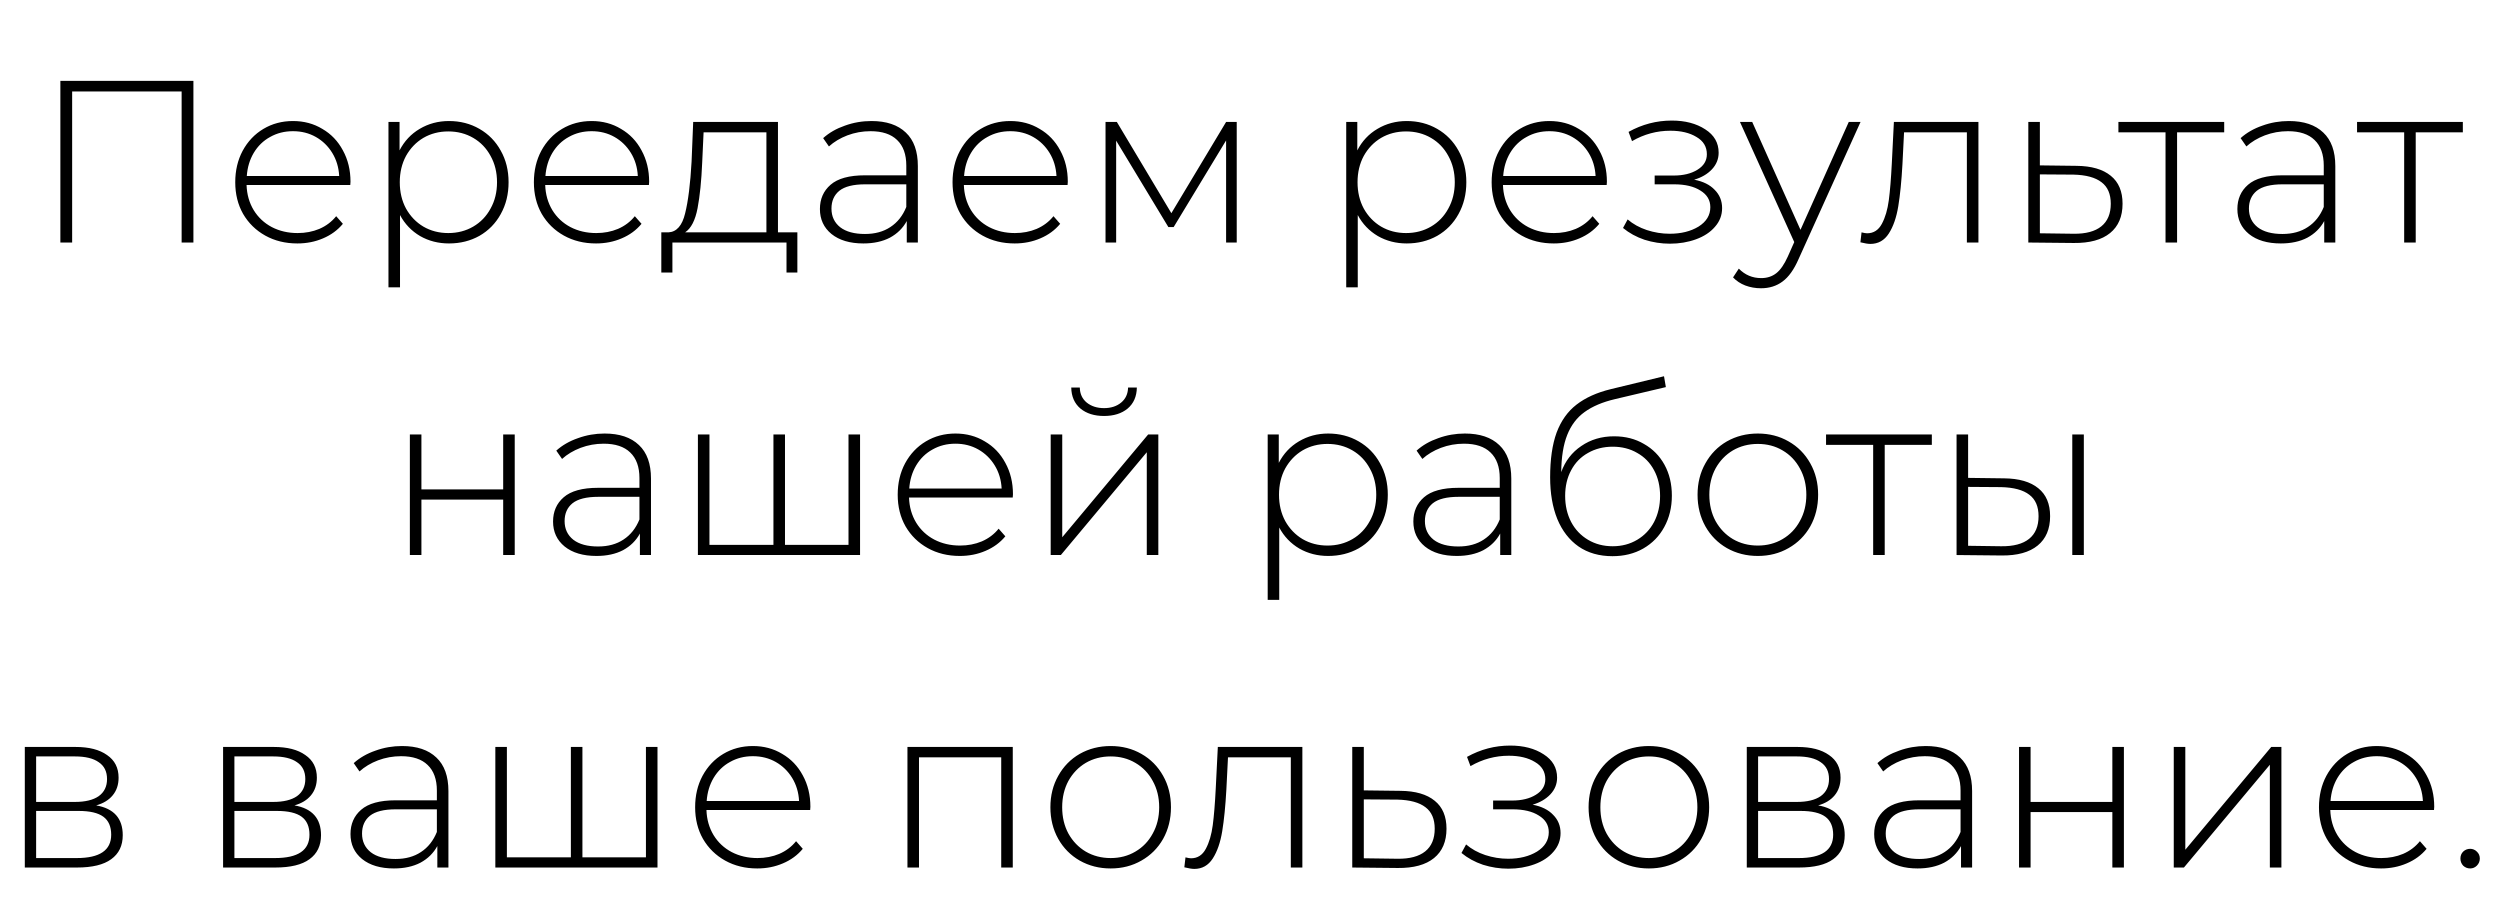 <?xml version="1.0" encoding="UTF-8"?> <svg xmlns="http://www.w3.org/2000/svg" width="184" height="68" viewBox="0 0 184 68" fill="none"><path d="M14.235 5.95V17.85H13.368V6.732H5.31V17.85H4.443V5.95H14.235ZM25.78 13.617H18.147C18.17 14.308 18.345 14.926 18.674 15.47C19.003 16.003 19.445 16.416 20 16.711C20.567 17.006 21.201 17.153 21.904 17.153C22.482 17.153 23.015 17.051 23.502 16.847C24.001 16.632 24.414 16.32 24.743 15.912L25.236 16.473C24.851 16.938 24.363 17.295 23.774 17.544C23.196 17.793 22.567 17.918 21.887 17.918C21.003 17.918 20.215 17.725 19.524 17.34C18.833 16.955 18.289 16.422 17.892 15.742C17.507 15.062 17.314 14.286 17.314 13.413C17.314 12.552 17.495 11.781 17.858 11.101C18.232 10.41 18.742 9.871 19.388 9.486C20.034 9.101 20.759 8.908 21.564 8.908C22.369 8.908 23.088 9.101 23.723 9.486C24.369 9.86 24.873 10.387 25.236 11.067C25.61 11.747 25.797 12.518 25.797 13.379L25.78 13.617ZM21.564 9.656C20.941 9.656 20.38 9.798 19.881 10.081C19.382 10.353 18.98 10.744 18.674 11.254C18.379 11.753 18.209 12.319 18.164 12.954H24.964C24.93 12.319 24.76 11.753 24.454 11.254C24.148 10.755 23.746 10.364 23.247 10.081C22.748 9.798 22.187 9.656 21.564 9.656ZM33.045 8.908C33.873 8.908 34.621 9.101 35.289 9.486C35.958 9.871 36.479 10.404 36.853 11.084C37.239 11.764 37.431 12.54 37.431 13.413C37.431 14.286 37.239 15.068 36.853 15.759C36.479 16.439 35.958 16.972 35.289 17.357C34.621 17.731 33.873 17.918 33.045 17.918C32.263 17.918 31.555 17.737 30.92 17.374C30.286 17 29.793 16.484 29.441 15.827V21.148H28.591V8.976H29.407V11.067C29.759 10.387 30.252 9.86 30.886 9.486C31.532 9.101 32.252 8.908 33.045 8.908ZM32.994 17.153C33.674 17.153 34.286 16.994 34.83 16.677C35.374 16.36 35.799 15.918 36.105 15.351C36.423 14.784 36.581 14.138 36.581 13.413C36.581 12.688 36.423 12.042 36.105 11.475C35.799 10.908 35.374 10.466 34.83 10.149C34.286 9.832 33.674 9.673 32.994 9.673C32.314 9.673 31.702 9.832 31.158 10.149C30.626 10.466 30.201 10.908 29.883 11.475C29.577 12.042 29.424 12.688 29.424 13.413C29.424 14.138 29.577 14.784 29.883 15.351C30.201 15.918 30.626 16.36 31.158 16.677C31.702 16.994 32.314 17.153 32.994 17.153ZM47.76 13.617H40.127C40.15 14.308 40.326 14.926 40.654 15.47C40.983 16.003 41.425 16.416 41.98 16.711C42.547 17.006 43.182 17.153 43.884 17.153C44.462 17.153 44.995 17.051 45.482 16.847C45.981 16.632 46.395 16.32 46.723 15.912L47.216 16.473C46.831 16.938 46.344 17.295 45.754 17.544C45.176 17.793 44.547 17.918 43.867 17.918C42.983 17.918 42.196 17.725 41.504 17.34C40.813 16.955 40.269 16.422 39.872 15.742C39.487 15.062 39.294 14.286 39.294 13.413C39.294 12.552 39.476 11.781 39.838 11.101C40.212 10.41 40.722 9.871 41.368 9.486C42.014 9.101 42.74 8.908 43.544 8.908C44.349 8.908 45.069 9.101 45.703 9.486C46.349 9.86 46.854 10.387 47.216 11.067C47.59 11.747 47.777 12.518 47.777 13.379L47.76 13.617ZM43.544 9.656C42.921 9.656 42.36 9.798 41.861 10.081C41.363 10.353 40.96 10.744 40.654 11.254C40.36 11.753 40.19 12.319 40.144 12.954H46.944C46.91 12.319 46.74 11.753 46.434 11.254C46.128 10.755 45.726 10.364 45.227 10.081C44.729 9.798 44.168 9.656 43.544 9.656ZM58.686 17.102V20.06H57.887V17.85H49.489V20.06H48.673V17.102H49.2C49.801 17.068 50.209 16.603 50.424 15.708C50.651 14.801 50.809 13.532 50.9 11.9L51.019 8.976H57.258V17.102H58.686ZM51.682 11.951C51.625 13.3 51.512 14.422 51.342 15.317C51.172 16.212 50.866 16.807 50.424 17.102H56.408V9.741H51.784L51.682 11.951ZM64.137 8.908C65.237 8.908 66.081 9.191 66.67 9.758C67.26 10.313 67.554 11.135 67.554 12.223V17.85H66.738V16.269C66.455 16.79 66.041 17.198 65.497 17.493C64.953 17.776 64.302 17.918 63.542 17.918C62.556 17.918 61.774 17.686 61.196 17.221C60.63 16.756 60.346 16.144 60.346 15.385C60.346 14.648 60.607 14.053 61.128 13.6C61.661 13.135 62.505 12.903 63.661 12.903H66.704V12.189C66.704 11.362 66.478 10.733 66.024 10.302C65.582 9.871 64.931 9.656 64.069 9.656C63.48 9.656 62.913 9.758 62.369 9.962C61.837 10.166 61.383 10.438 61.009 10.778L60.584 10.166C61.026 9.769 61.559 9.463 62.182 9.248C62.806 9.021 63.457 8.908 64.137 8.908ZM63.661 17.221C64.398 17.221 65.021 17.051 65.531 16.711C66.053 16.371 66.444 15.878 66.704 15.232V13.566H63.678C62.806 13.566 62.171 13.725 61.774 14.042C61.389 14.359 61.196 14.796 61.196 15.351C61.196 15.929 61.412 16.388 61.842 16.728C62.273 17.057 62.879 17.221 63.661 17.221ZM78.573 13.617H70.94C70.963 14.308 71.138 14.926 71.467 15.47C71.796 16.003 72.237 16.416 72.793 16.711C73.359 17.006 73.994 17.153 74.697 17.153C75.275 17.153 75.808 17.051 76.295 16.847C76.793 16.632 77.207 16.32 77.536 15.912L78.029 16.473C77.644 16.938 77.156 17.295 76.567 17.544C75.989 17.793 75.36 17.918 74.68 17.918C73.796 17.918 73.008 17.725 72.317 17.34C71.626 16.955 71.082 16.422 70.685 15.742C70.299 15.062 70.107 14.286 70.107 13.413C70.107 12.552 70.288 11.781 70.651 11.101C71.025 10.41 71.535 9.871 72.181 9.486C72.827 9.101 73.552 8.908 74.357 8.908C75.162 8.908 75.881 9.101 76.516 9.486C77.162 9.86 77.666 10.387 78.029 11.067C78.403 11.747 78.59 12.518 78.59 13.379L78.573 13.617ZM74.357 9.656C73.734 9.656 73.172 9.798 72.674 10.081C72.175 10.353 71.773 10.744 71.467 11.254C71.172 11.753 71.002 12.319 70.957 12.954H77.757C77.723 12.319 77.553 11.753 77.247 11.254C76.941 10.755 76.538 10.364 76.04 10.081C75.541 9.798 74.98 9.656 74.357 9.656ZM91.023 8.976V17.85H90.241V10.336L86.382 16.711H85.991L82.149 10.353V17.85H81.367V8.976H82.2L86.212 15.691L90.241 8.976H91.023ZM103.536 8.908C104.363 8.908 105.111 9.101 105.78 9.486C106.448 9.871 106.97 10.404 107.344 11.084C107.729 11.764 107.922 12.54 107.922 13.413C107.922 14.286 107.729 15.068 107.344 15.759C106.97 16.439 106.448 16.972 105.78 17.357C105.111 17.731 104.363 17.918 103.536 17.918C102.754 17.918 102.045 17.737 101.411 17.374C100.776 17 100.283 16.484 99.931 15.827V21.148H99.082V8.976H99.897V11.067C100.249 10.387 100.742 9.86 101.377 9.486C102.023 9.101 102.742 8.908 103.536 8.908ZM103.485 17.153C104.165 17.153 104.777 16.994 105.321 16.677C105.865 16.36 106.29 15.918 106.596 15.351C106.913 14.784 107.072 14.138 107.072 13.413C107.072 12.688 106.913 12.042 106.596 11.475C106.29 10.908 105.865 10.466 105.321 10.149C104.777 9.832 104.165 9.673 103.485 9.673C102.805 9.673 102.193 9.832 101.649 10.149C101.116 10.466 100.691 10.908 100.374 11.475C100.068 12.042 99.915 12.688 99.915 13.413C99.915 14.138 100.068 14.784 100.374 15.351C100.691 15.918 101.116 16.36 101.649 16.677C102.193 16.994 102.805 17.153 103.485 17.153ZM118.251 13.617H110.618C110.64 14.308 110.816 14.926 111.145 15.47C111.473 16.003 111.915 16.416 112.471 16.711C113.037 17.006 113.672 17.153 114.375 17.153C114.953 17.153 115.485 17.051 115.973 16.847C116.471 16.632 116.885 16.32 117.214 15.912L117.707 16.473C117.321 16.938 116.834 17.295 116.245 17.544C115.667 17.793 115.038 17.918 114.358 17.918C113.474 17.918 112.686 17.725 111.995 17.34C111.303 16.955 110.759 16.422 110.363 15.742C109.977 15.062 109.785 14.286 109.785 13.413C109.785 12.552 109.966 11.781 110.329 11.101C110.703 10.41 111.213 9.871 111.859 9.486C112.505 9.101 113.23 8.908 114.035 8.908C114.839 8.908 115.559 9.101 116.194 9.486C116.84 9.86 117.344 10.387 117.707 11.067C118.081 11.747 118.268 12.518 118.268 13.379L118.251 13.617ZM114.035 9.656C113.411 9.656 112.85 9.798 112.352 10.081C111.853 10.353 111.451 10.744 111.145 11.254C110.85 11.753 110.68 12.319 110.635 12.954H117.435C117.401 12.319 117.231 11.753 116.925 11.254C116.619 10.755 116.216 10.364 115.718 10.081C115.219 9.798 114.658 9.656 114.035 9.656ZM124.69 13.226C125.347 13.351 125.851 13.6 126.203 13.974C126.565 14.337 126.747 14.784 126.747 15.317C126.747 15.838 126.571 16.297 126.22 16.694C125.88 17.091 125.415 17.397 124.826 17.612C124.236 17.827 123.596 17.935 122.905 17.935C122.27 17.935 121.647 17.839 121.035 17.646C120.434 17.442 119.907 17.153 119.454 16.779L119.794 16.15C120.19 16.49 120.661 16.751 121.205 16.932C121.76 17.113 122.321 17.204 122.888 17.204C123.726 17.204 124.435 17.028 125.013 16.677C125.591 16.314 125.88 15.838 125.88 15.249C125.88 14.728 125.636 14.32 125.149 14.025C124.673 13.719 124.027 13.566 123.211 13.566H121.783V12.92H123.177C123.891 12.92 124.474 12.778 124.928 12.495C125.392 12.212 125.625 11.832 125.625 11.356C125.625 10.801 125.37 10.376 124.86 10.081C124.361 9.775 123.721 9.622 122.939 9.622C121.941 9.622 121.001 9.877 120.117 10.387L119.862 9.707C120.859 9.152 121.919 8.874 123.041 8.874C124.027 8.874 124.848 9.089 125.506 9.52C126.163 9.939 126.492 10.512 126.492 11.237C126.492 11.702 126.327 12.11 125.999 12.461C125.67 12.812 125.234 13.067 124.69 13.226ZM136.936 8.976L132.38 19.057C132.04 19.839 131.643 20.394 131.19 20.723C130.748 21.052 130.221 21.216 129.609 21.216C129.201 21.216 128.816 21.148 128.453 21.012C128.102 20.876 127.801 20.678 127.552 20.417L127.977 19.771C128.43 20.236 128.98 20.468 129.626 20.468C130.057 20.468 130.425 20.349 130.731 20.111C131.037 19.873 131.32 19.465 131.581 18.887L132.057 17.816L128.062 8.976H128.963L132.516 16.915L136.069 8.976H136.936ZM145.612 8.976V17.85H144.762V9.741H140.138L140.019 12.104C139.951 13.328 139.849 14.354 139.713 15.181C139.577 16.008 139.345 16.677 139.016 17.187C138.687 17.697 138.234 17.952 137.656 17.952C137.486 17.952 137.242 17.912 136.925 17.833L137.01 17.102C137.191 17.147 137.327 17.17 137.418 17.17C137.894 17.17 138.257 16.938 138.506 16.473C138.755 16.008 138.925 15.43 139.016 14.739C139.107 14.048 139.18 13.147 139.237 12.036L139.39 8.976H145.612ZM152.837 12.206C153.937 12.217 154.775 12.461 155.353 12.937C155.931 13.402 156.22 14.087 156.22 14.994C156.22 15.935 155.914 16.654 155.302 17.153C154.69 17.652 153.801 17.895 152.633 17.884L149.284 17.85V8.976H150.134V12.172L152.837 12.206ZM152.616 17.204C153.512 17.215 154.192 17.034 154.656 16.66C155.121 16.286 155.353 15.731 155.353 14.994C155.353 14.28 155.127 13.753 154.673 13.413C154.22 13.062 153.534 12.875 152.616 12.852L150.134 12.835V17.17L152.616 17.204ZM163.701 9.741H160.233V17.85H159.383V9.741H155.915V8.976H163.701V9.741ZM168.462 8.908C169.561 8.908 170.405 9.191 170.995 9.758C171.584 10.313 171.879 11.135 171.879 12.223V17.85H171.063V16.269C170.779 16.79 170.366 17.198 169.822 17.493C169.278 17.776 168.626 17.918 167.867 17.918C166.881 17.918 166.099 17.686 165.521 17.221C164.954 16.756 164.671 16.144 164.671 15.385C164.671 14.648 164.931 14.053 165.453 13.6C165.985 13.135 166.83 12.903 167.986 12.903H171.029V12.189C171.029 11.362 170.802 10.733 170.349 10.302C169.907 9.871 169.255 9.656 168.394 9.656C167.804 9.656 167.238 9.758 166.694 9.962C166.161 10.166 165.708 10.438 165.334 10.778L164.909 10.166C165.351 9.769 165.883 9.463 166.507 9.248C167.13 9.021 167.782 8.908 168.462 8.908ZM167.986 17.221C168.722 17.221 169.346 17.051 169.856 16.711C170.377 16.371 170.768 15.878 171.029 15.232V13.566H168.003C167.13 13.566 166.495 13.725 166.099 14.042C165.713 14.359 165.521 14.796 165.521 15.351C165.521 15.929 165.736 16.388 166.167 16.728C166.597 17.057 167.204 17.221 167.986 17.221ZM181.265 9.741H177.797V17.85H176.947V9.741H173.479V8.976H181.265V9.741Z" fill="black"></path><path d="M30.166 31.976H31.016V36.022H37.034V31.976H37.884V40.85H37.034V36.77H31.016V40.85H30.166V31.976ZM44.496 31.908C45.595 31.908 46.439 32.191 47.029 32.758C47.618 33.313 47.913 34.135 47.913 35.223V40.85H47.097V39.269C46.813 39.79 46.4 40.198 45.856 40.493C45.312 40.776 44.66 40.918 43.901 40.918C42.915 40.918 42.133 40.686 41.555 40.221C40.988 39.756 40.705 39.144 40.705 38.385C40.705 37.648 40.965 37.053 41.487 36.6C42.019 36.135 42.864 35.903 44.02 35.903H47.063V35.189C47.063 34.362 46.836 33.733 46.383 33.302C45.941 32.871 45.289 32.656 44.428 32.656C43.838 32.656 43.272 32.758 42.728 32.962C42.195 33.166 41.742 33.438 41.368 33.778L40.943 33.166C41.385 32.769 41.917 32.463 42.541 32.248C43.164 32.021 43.816 31.908 44.496 31.908ZM44.02 40.221C44.756 40.221 45.38 40.051 45.89 39.711C46.411 39.371 46.802 38.878 47.063 38.232V36.566H44.037C43.164 36.566 42.529 36.725 42.133 37.042C41.747 37.359 41.555 37.796 41.555 38.351C41.555 38.929 41.77 39.388 42.201 39.728C42.631 40.057 43.238 40.221 44.02 40.221ZM63.3 31.976V40.85H51.366V31.976H52.216V40.102H56.925V31.976H57.775V40.102H62.45V31.976H63.3ZM74.537 36.617H66.904C66.926 37.308 67.102 37.926 67.431 38.47C67.759 39.003 68.201 39.416 68.757 39.711C69.323 40.006 69.958 40.153 70.661 40.153C71.239 40.153 71.771 40.051 72.259 39.847C72.757 39.632 73.171 39.32 73.5 38.912L73.993 39.473C73.607 39.938 73.12 40.295 72.531 40.544C71.953 40.793 71.324 40.918 70.644 40.918C69.76 40.918 68.972 40.725 68.281 40.34C67.589 39.955 67.045 39.422 66.649 38.742C66.263 38.062 66.071 37.286 66.071 36.413C66.071 35.552 66.252 34.781 66.615 34.101C66.989 33.41 67.499 32.871 68.145 32.486C68.791 32.101 69.516 31.908 70.321 31.908C71.125 31.908 71.845 32.101 72.48 32.486C73.126 32.86 73.63 33.387 73.993 34.067C74.367 34.747 74.554 35.518 74.554 36.379L74.537 36.617ZM70.321 32.656C69.697 32.656 69.136 32.798 68.638 33.081C68.139 33.353 67.737 33.744 67.431 34.254C67.136 34.753 66.966 35.319 66.921 35.954H73.721C73.687 35.319 73.517 34.753 73.211 34.254C72.905 33.755 72.502 33.364 72.004 33.081C71.505 32.798 70.944 32.656 70.321 32.656ZM77.331 31.976H78.181V39.541L84.505 31.976H85.253V40.85H84.403V33.285L78.079 40.85H77.331V31.976ZM81.258 30.616C80.544 30.616 79.966 30.435 79.524 30.072C79.082 29.698 78.856 29.182 78.844 28.525H79.473C79.484 28.99 79.654 29.358 79.983 29.63C80.323 29.902 80.748 30.038 81.258 30.038C81.768 30.038 82.188 29.902 82.516 29.63C82.845 29.358 83.015 28.99 83.026 28.525H83.672C83.661 29.182 83.434 29.698 82.992 30.072C82.55 30.435 81.972 30.616 81.258 30.616ZM97.756 31.908C98.584 31.908 99.332 32.101 100 32.486C100.669 32.871 101.19 33.404 101.564 34.084C101.95 34.764 102.142 35.54 102.142 36.413C102.142 37.286 101.95 38.068 101.564 38.759C101.19 39.439 100.669 39.972 100 40.357C99.332 40.731 98.584 40.918 97.756 40.918C96.974 40.918 96.266 40.737 95.631 40.374C94.997 40 94.504 39.484 94.152 38.827V44.148H93.302V31.976H94.118V34.067C94.47 33.387 94.963 32.86 95.597 32.486C96.243 32.101 96.963 31.908 97.756 31.908ZM97.705 40.153C98.385 40.153 98.997 39.994 99.541 39.677C100.085 39.36 100.51 38.918 100.816 38.351C101.134 37.784 101.292 37.138 101.292 36.413C101.292 35.688 101.134 35.042 100.816 34.475C100.51 33.908 100.085 33.466 99.541 33.149C98.997 32.832 98.385 32.673 97.705 32.673C97.025 32.673 96.413 32.832 95.869 33.149C95.337 33.466 94.912 33.908 94.594 34.475C94.288 35.042 94.135 35.688 94.135 36.413C94.135 37.138 94.288 37.784 94.594 38.351C94.912 38.918 95.337 39.36 95.869 39.677C96.413 39.994 97.025 40.153 97.705 40.153ZM107.814 31.908C108.913 31.908 109.758 32.191 110.347 32.758C110.936 33.313 111.231 34.135 111.231 35.223V40.85H110.415V39.269C110.132 39.79 109.718 40.198 109.174 40.493C108.63 40.776 107.978 40.918 107.219 40.918C106.233 40.918 105.451 40.686 104.873 40.221C104.306 39.756 104.023 39.144 104.023 38.385C104.023 37.648 104.284 37.053 104.805 36.6C105.338 36.135 106.182 35.903 107.338 35.903H110.381V35.189C110.381 34.362 110.154 33.733 109.701 33.302C109.259 32.871 108.607 32.656 107.746 32.656C107.157 32.656 106.59 32.758 106.046 32.962C105.513 33.166 105.06 33.438 104.686 33.778L104.261 33.166C104.703 32.769 105.236 32.463 105.859 32.248C106.482 32.021 107.134 31.908 107.814 31.908ZM107.338 40.221C108.075 40.221 108.698 40.051 109.208 39.711C109.729 39.371 110.12 38.878 110.381 38.232V36.566H107.355C106.482 36.566 105.848 36.725 105.451 37.042C105.066 37.359 104.873 37.796 104.873 38.351C104.873 38.929 105.088 39.388 105.519 39.728C105.95 40.057 106.556 40.221 107.338 40.221ZM118.799 32.112C119.626 32.112 120.357 32.299 120.992 32.673C121.638 33.036 122.142 33.546 122.505 34.203C122.867 34.86 123.049 35.62 123.049 36.481C123.049 37.342 122.862 38.113 122.488 38.793C122.125 39.462 121.609 39.989 120.941 40.374C120.283 40.748 119.53 40.935 118.68 40.935C117.705 40.935 116.872 40.697 116.181 40.221C115.501 39.745 114.979 39.071 114.617 38.198C114.265 37.325 114.09 36.305 114.09 35.138C114.09 33.812 114.248 32.713 114.566 31.84C114.894 30.967 115.382 30.282 116.028 29.783C116.685 29.273 117.524 28.893 118.544 28.644L122.471 27.692L122.607 28.491L118.867 29.375C117.949 29.59 117.201 29.908 116.623 30.327C116.056 30.735 115.631 31.296 115.348 32.01C115.064 32.724 114.917 33.636 114.906 34.747C115.2 33.931 115.693 33.291 116.385 32.826C117.076 32.35 117.881 32.112 118.799 32.112ZM118.697 40.204C119.365 40.204 119.966 40.045 120.499 39.728C121.031 39.411 121.445 38.974 121.74 38.419C122.034 37.852 122.182 37.212 122.182 36.498C122.182 35.784 122.034 35.155 121.74 34.611C121.445 34.056 121.031 33.631 120.499 33.336C119.977 33.03 119.377 32.877 118.697 32.877C118.017 32.877 117.41 33.03 116.878 33.336C116.345 33.631 115.931 34.056 115.637 34.611C115.342 35.155 115.195 35.784 115.195 36.498C115.195 37.212 115.342 37.852 115.637 38.419C115.931 38.974 116.345 39.411 116.878 39.728C117.41 40.045 118.017 40.204 118.697 40.204ZM129.377 40.918C128.538 40.918 127.779 40.725 127.099 40.34C126.43 39.955 125.903 39.422 125.518 38.742C125.133 38.051 124.94 37.274 124.94 36.413C124.94 35.552 125.133 34.781 125.518 34.101C125.903 33.41 126.43 32.871 127.099 32.486C127.779 32.101 128.538 31.908 129.377 31.908C130.216 31.908 130.969 32.101 131.638 32.486C132.318 32.871 132.851 33.41 133.236 34.101C133.621 34.781 133.814 35.552 133.814 36.413C133.814 37.274 133.621 38.051 133.236 38.742C132.851 39.422 132.318 39.955 131.638 40.34C130.969 40.725 130.216 40.918 129.377 40.918ZM129.377 40.153C130.057 40.153 130.663 39.994 131.196 39.677C131.74 39.36 132.165 38.918 132.471 38.351C132.788 37.784 132.947 37.138 132.947 36.413C132.947 35.688 132.788 35.042 132.471 34.475C132.165 33.908 131.74 33.466 131.196 33.149C130.663 32.832 130.057 32.673 129.377 32.673C128.697 32.673 128.085 32.832 127.541 33.149C127.008 33.466 126.583 33.908 126.266 34.475C125.96 35.042 125.807 35.688 125.807 36.413C125.807 37.138 125.96 37.784 126.266 38.351C126.583 38.918 127.008 39.36 127.541 39.677C128.085 39.994 128.697 40.153 129.377 40.153ZM142.183 32.741H138.715V40.85H137.865V32.741H134.397V31.976H142.183V32.741ZM147.505 35.206C148.604 35.217 149.443 35.461 150.021 35.937C150.599 36.402 150.888 37.087 150.888 37.994C150.888 38.935 150.582 39.654 149.97 40.153C149.358 40.652 148.474 40.895 147.318 40.884L144.003 40.85V31.976H144.853V35.172L147.505 35.206ZM152.52 31.976H153.37V40.85H152.52V31.976ZM147.284 40.204C148.191 40.215 148.876 40.034 149.341 39.66C149.806 39.286 150.038 38.731 150.038 37.994C150.038 37.28 149.811 36.753 149.358 36.413C148.905 36.062 148.213 35.875 147.284 35.852L144.853 35.835V40.17L147.284 40.204Z" fill="black"></path><path d="M7.079 59.277C8.383 59.504 9.034 60.235 9.034 61.47C9.034 62.241 8.751 62.83 8.184 63.238C7.629 63.646 6.79 63.85 5.668 63.85H1.826V54.976H5.566C6.552 54.976 7.323 55.174 7.878 55.571C8.445 55.956 8.728 56.512 8.728 57.237C8.728 57.758 8.581 58.195 8.286 58.546C8.003 58.886 7.601 59.13 7.079 59.277ZM2.659 59.022H5.515C6.275 59.022 6.858 58.88 7.266 58.597C7.674 58.302 7.878 57.883 7.878 57.339C7.878 56.784 7.674 56.37 7.266 56.098C6.87 55.815 6.286 55.673 5.515 55.673H2.659V59.022ZM5.651 63.153C7.34 63.153 8.184 62.581 8.184 61.436C8.184 60.835 7.992 60.393 7.606 60.11C7.221 59.827 6.615 59.685 5.787 59.685H2.659V63.153H5.651ZM21.672 59.277C22.975 59.504 23.627 60.235 23.627 61.47C23.627 62.241 23.344 62.83 22.777 63.238C22.222 63.646 21.383 63.85 20.261 63.85H16.419V54.976H20.159C21.145 54.976 21.916 55.174 22.471 55.571C23.038 55.956 23.321 56.512 23.321 57.237C23.321 57.758 23.174 58.195 22.879 58.546C22.596 58.886 22.193 59.13 21.672 59.277ZM17.252 59.022H20.108C20.867 59.022 21.451 58.88 21.859 58.597C22.267 58.302 22.471 57.883 22.471 57.339C22.471 56.784 22.267 56.37 21.859 56.098C21.462 55.815 20.879 55.673 20.108 55.673H17.252V59.022ZM20.244 63.153C21.933 63.153 22.777 62.581 22.777 61.436C22.777 60.835 22.584 60.393 22.199 60.11C21.814 59.827 21.207 59.685 20.38 59.685H17.252V63.153H20.244ZM29.587 54.908C30.686 54.908 31.53 55.191 32.12 55.758C32.709 56.313 33.004 57.135 33.004 58.223V63.85H32.188V62.269C31.904 62.79 31.491 63.198 30.947 63.493C30.403 63.776 29.751 63.918 28.992 63.918C28.006 63.918 27.224 63.686 26.646 63.221C26.079 62.756 25.796 62.144 25.796 61.385C25.796 60.648 26.056 60.053 26.578 59.6C27.11 59.135 27.955 58.903 29.111 58.903H32.154V58.189C32.154 57.362 31.927 56.733 31.474 56.302C31.032 55.871 30.38 55.656 29.519 55.656C28.929 55.656 28.363 55.758 27.819 55.962C27.286 56.166 26.833 56.438 26.459 56.778L26.034 56.166C26.476 55.769 27.008 55.463 27.632 55.248C28.255 55.021 28.907 54.908 29.587 54.908ZM29.111 63.221C29.847 63.221 30.471 63.051 30.981 62.711C31.502 62.371 31.893 61.878 32.154 61.232V59.566H29.128C28.255 59.566 27.62 59.725 27.224 60.042C26.838 60.359 26.646 60.796 26.646 61.351C26.646 61.929 26.861 62.388 27.292 62.728C27.722 63.057 28.329 63.221 29.111 63.221ZM48.391 54.976V63.85H36.457V54.976H37.307V63.102H42.016V54.976H42.866V63.102H47.541V54.976H48.391ZM59.628 59.617H51.995C52.017 60.308 52.193 60.926 52.522 61.47C52.85 62.003 53.292 62.416 53.848 62.711C54.414 63.006 55.049 63.153 55.752 63.153C56.33 63.153 56.862 63.051 57.35 62.847C57.848 62.632 58.262 62.32 58.591 61.912L59.084 62.473C58.698 62.938 58.211 63.295 57.622 63.544C57.044 63.793 56.415 63.918 55.735 63.918C54.851 63.918 54.063 63.725 53.372 63.34C52.68 62.955 52.136 62.422 51.74 61.742C51.354 61.062 51.162 60.286 51.162 59.413C51.162 58.552 51.343 57.781 51.706 57.101C52.08 56.41 52.59 55.871 53.236 55.486C53.882 55.101 54.607 54.908 55.412 54.908C56.216 54.908 56.936 55.101 57.571 55.486C58.217 55.86 58.721 56.387 59.084 57.067C59.458 57.747 59.645 58.518 59.645 59.379L59.628 59.617ZM55.412 55.656C54.788 55.656 54.227 55.798 53.729 56.081C53.23 56.353 52.828 56.744 52.522 57.254C52.227 57.753 52.057 58.319 52.012 58.954H58.812C58.778 58.319 58.608 57.753 58.302 57.254C57.996 56.755 57.593 56.364 57.095 56.081C56.596 55.798 56.035 55.656 55.412 55.656ZM74.54 54.976V63.85H73.69V55.741H67.638V63.85H66.788V54.976H74.54ZM81.746 63.918C80.907 63.918 80.148 63.725 79.468 63.34C78.799 62.955 78.272 62.422 77.887 61.742C77.502 61.051 77.309 60.274 77.309 59.413C77.309 58.552 77.502 57.781 77.887 57.101C78.272 56.41 78.799 55.871 79.468 55.486C80.148 55.101 80.907 54.908 81.746 54.908C82.585 54.908 83.338 55.101 84.007 55.486C84.687 55.871 85.22 56.41 85.605 57.101C85.99 57.781 86.183 58.552 86.183 59.413C86.183 60.274 85.99 61.051 85.605 61.742C85.22 62.422 84.687 62.955 84.007 63.34C83.338 63.725 82.585 63.918 81.746 63.918ZM81.746 63.153C82.426 63.153 83.032 62.994 83.565 62.677C84.109 62.36 84.534 61.918 84.84 61.351C85.157 60.784 85.316 60.138 85.316 59.413C85.316 58.688 85.157 58.042 84.84 57.475C84.534 56.908 84.109 56.466 83.565 56.149C83.032 55.832 82.426 55.673 81.746 55.673C81.066 55.673 80.454 55.832 79.91 56.149C79.377 56.466 78.952 56.908 78.635 57.475C78.329 58.042 78.176 58.688 78.176 59.413C78.176 60.138 78.329 60.784 78.635 61.351C78.952 61.918 79.377 62.36 79.91 62.677C80.454 62.994 81.066 63.153 81.746 63.153ZM95.854 54.976V63.85H95.004V55.741H90.38L90.261 58.104C90.193 59.328 90.091 60.354 89.955 61.181C89.819 62.008 89.587 62.677 89.258 63.187C88.929 63.697 88.476 63.952 87.898 63.952C87.728 63.952 87.484 63.912 87.167 63.833L87.252 63.102C87.433 63.147 87.569 63.17 87.66 63.17C88.136 63.17 88.499 62.938 88.748 62.473C88.997 62.008 89.167 61.43 89.258 60.739C89.349 60.048 89.422 59.147 89.479 58.036L89.632 54.976H95.854ZM103.079 58.206C104.179 58.217 105.017 58.461 105.595 58.937C106.173 59.402 106.462 60.087 106.462 60.994C106.462 61.935 106.156 62.654 105.544 63.153C104.932 63.652 104.043 63.895 102.875 63.884L99.526 63.85V54.976H100.376V58.172L103.079 58.206ZM102.858 63.204C103.754 63.215 104.434 63.034 104.898 62.66C105.363 62.286 105.595 61.731 105.595 60.994C105.595 60.28 105.369 59.753 104.915 59.413C104.462 59.062 103.776 58.875 102.858 58.852L100.376 58.835V63.17L102.858 63.204ZM112.8 59.226C113.457 59.351 113.962 59.6 114.313 59.974C114.676 60.337 114.857 60.784 114.857 61.317C114.857 61.838 114.681 62.297 114.33 62.694C113.99 63.091 113.525 63.397 112.936 63.612C112.347 63.827 111.706 63.935 111.015 63.935C110.38 63.935 109.757 63.839 109.145 63.646C108.544 63.442 108.017 63.153 107.564 62.779L107.904 62.15C108.301 62.49 108.771 62.751 109.315 62.932C109.87 63.113 110.431 63.204 110.998 63.204C111.837 63.204 112.545 63.028 113.123 62.677C113.701 62.314 113.99 61.838 113.99 61.249C113.99 60.728 113.746 60.32 113.259 60.025C112.783 59.719 112.137 59.566 111.321 59.566H109.893V58.92H111.287C112.001 58.92 112.585 58.778 113.038 58.495C113.503 58.212 113.735 57.832 113.735 57.356C113.735 56.801 113.48 56.376 112.97 56.081C112.471 55.775 111.831 55.622 111.049 55.622C110.052 55.622 109.111 55.877 108.227 56.387L107.972 55.707C108.969 55.152 110.029 54.874 111.151 54.874C112.137 54.874 112.959 55.089 113.616 55.52C114.273 55.939 114.602 56.512 114.602 57.237C114.602 57.702 114.438 58.11 114.109 58.461C113.78 58.812 113.344 59.067 112.8 59.226ZM121.357 63.918C120.519 63.918 119.759 63.725 119.079 63.34C118.411 62.955 117.884 62.422 117.498 61.742C117.113 61.051 116.92 60.274 116.92 59.413C116.92 58.552 117.113 57.781 117.498 57.101C117.884 56.41 118.411 55.871 119.079 55.486C119.759 55.101 120.519 54.908 121.357 54.908C122.196 54.908 122.95 55.101 123.618 55.486C124.298 55.871 124.831 56.41 125.216 57.101C125.602 57.781 125.794 58.552 125.794 59.413C125.794 60.274 125.602 61.051 125.216 61.742C124.831 62.422 124.298 62.955 123.618 63.34C122.95 63.725 122.196 63.918 121.357 63.918ZM121.357 63.153C122.037 63.153 122.644 62.994 123.176 62.677C123.72 62.36 124.145 61.918 124.451 61.351C124.769 60.784 124.927 60.138 124.927 59.413C124.927 58.688 124.769 58.042 124.451 57.475C124.145 56.908 123.72 56.466 123.176 56.149C122.644 55.832 122.037 55.673 121.357 55.673C120.677 55.673 120.065 55.832 119.521 56.149C118.989 56.466 118.564 56.908 118.246 57.475C117.94 58.042 117.787 58.688 117.787 59.413C117.787 60.138 117.94 60.784 118.246 61.351C118.564 61.918 118.989 62.36 119.521 62.677C120.065 62.994 120.677 63.153 121.357 63.153ZM133.816 59.277C135.119 59.504 135.771 60.235 135.771 61.47C135.771 62.241 135.487 62.83 134.921 63.238C134.365 63.646 133.527 63.85 132.405 63.85H128.563V54.976H132.303C133.289 54.976 134.059 55.174 134.615 55.571C135.181 55.956 135.465 56.512 135.465 57.237C135.465 57.758 135.317 58.195 135.023 58.546C134.739 58.886 134.337 59.13 133.816 59.277ZM129.396 59.022H132.252C133.011 59.022 133.595 58.88 134.003 58.597C134.411 58.302 134.615 57.883 134.615 57.339C134.615 56.784 134.411 56.37 134.003 56.098C133.606 55.815 133.022 55.673 132.252 55.673H129.396V59.022ZM132.388 63.153C134.076 63.153 134.921 62.581 134.921 61.436C134.921 60.835 134.728 60.393 134.343 60.11C133.957 59.827 133.351 59.685 132.524 59.685H129.396V63.153H132.388ZM141.73 54.908C142.829 54.908 143.674 55.191 144.263 55.758C144.852 56.313 145.147 57.135 145.147 58.223V63.85H144.331V62.269C144.048 62.79 143.634 63.198 143.09 63.493C142.546 63.776 141.894 63.918 141.135 63.918C140.149 63.918 139.367 63.686 138.789 63.221C138.222 62.756 137.939 62.144 137.939 61.385C137.939 60.648 138.2 60.053 138.721 59.6C139.254 59.135 140.098 58.903 141.254 58.903H144.297V58.189C144.297 57.362 144.07 56.733 143.617 56.302C143.175 55.871 142.523 55.656 141.662 55.656C141.073 55.656 140.506 55.758 139.962 55.962C139.429 56.166 138.976 56.438 138.602 56.778L138.177 56.166C138.619 55.769 139.152 55.463 139.775 55.248C140.398 55.021 141.05 54.908 141.73 54.908ZM141.254 63.221C141.991 63.221 142.614 63.051 143.124 62.711C143.645 62.371 144.036 61.878 144.297 61.232V59.566H141.271C140.398 59.566 139.764 59.725 139.367 60.042C138.982 60.359 138.789 60.796 138.789 61.351C138.789 61.929 139.004 62.388 139.435 62.728C139.866 63.057 140.472 63.221 141.254 63.221ZM148.601 54.976H149.451V59.022H155.469V54.976H156.319V63.85H155.469V59.77H149.451V63.85H148.601V54.976ZM159.989 54.976H160.839V62.541L167.163 54.976H167.911V63.85H167.061V56.285L160.737 63.85H159.989V54.976ZM179.142 59.617H171.509C171.532 60.308 171.708 60.926 172.036 61.47C172.365 62.003 172.807 62.416 173.362 62.711C173.929 63.006 174.564 63.153 175.266 63.153C175.844 63.153 176.377 63.051 176.864 62.847C177.363 62.632 177.777 62.32 178.105 61.912L178.598 62.473C178.213 62.938 177.726 63.295 177.136 63.544C176.558 63.793 175.929 63.918 175.249 63.918C174.365 63.918 173.578 63.725 172.886 63.34C172.195 62.955 171.651 62.422 171.254 61.742C170.869 61.062 170.676 60.286 170.676 59.413C170.676 58.552 170.858 57.781 171.22 57.101C171.594 56.41 172.104 55.871 172.75 55.486C173.396 55.101 174.122 54.908 174.926 54.908C175.731 54.908 176.451 55.101 177.085 55.486C177.731 55.86 178.236 56.387 178.598 57.067C178.972 57.747 179.159 58.518 179.159 59.379L179.142 59.617ZM174.926 55.656C174.303 55.656 173.742 55.798 173.243 56.081C172.745 56.353 172.342 56.744 172.036 57.254C171.742 57.753 171.572 58.319 171.526 58.954H178.326C178.292 58.319 178.122 57.753 177.816 57.254C177.51 56.755 177.108 56.364 176.609 56.081C176.111 55.798 175.55 55.656 174.926 55.656ZM181.801 63.918C181.608 63.918 181.438 63.85 181.291 63.714C181.155 63.567 181.087 63.391 181.087 63.187C181.087 62.983 181.155 62.813 181.291 62.677C181.438 62.541 181.608 62.473 181.801 62.473C181.993 62.473 182.158 62.541 182.294 62.677C182.441 62.813 182.515 62.983 182.515 63.187C182.515 63.391 182.441 63.567 182.294 63.714C182.158 63.85 181.993 63.918 181.801 63.918Z" fill="black"></path></svg> 